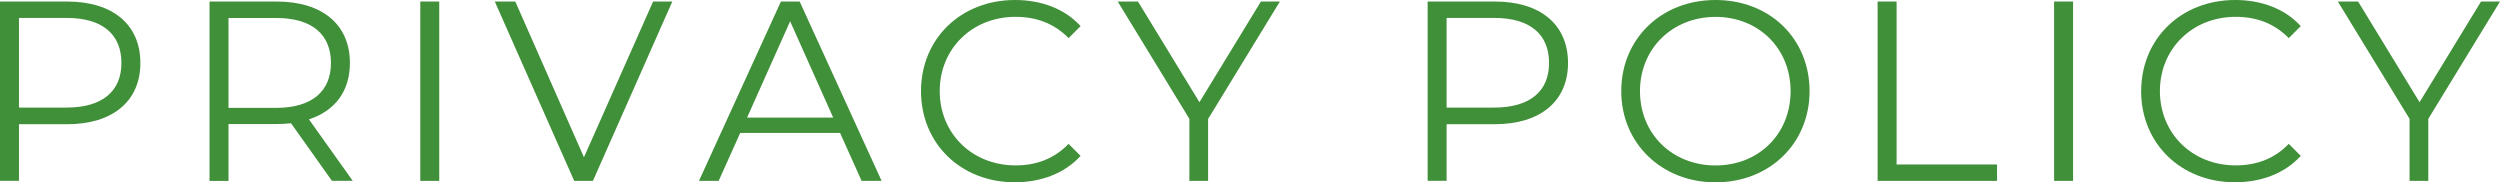 <?xml version="1.0" encoding="UTF-8"?><svg id="_イヤー_2" xmlns="http://www.w3.org/2000/svg" viewBox="0 0 409.96 29.91"><defs><style>.cls-1{fill:#408f39;}</style></defs><g id="contents"><g><path class="cls-1" d="M23.02,10.33c0,6.26-4.54,10.04-12.01,10.04H3.11v9.28H0V.25H11.01c7.48,0,12.01,3.78,12.01,10.08Zm-3.11,0c0-4.71-3.11-7.39-8.99-7.39H3.11v14.7h7.81c5.88,0,8.99-2.69,8.99-7.31Z"/><path class="cls-1" d="M54.44,29.66l-6.72-9.45c-.76,.08-1.51,.13-2.35,.13h-7.9v9.33h-3.11V.25h11.01c7.48,0,12.01,3.78,12.01,10.08,0,4.62-2.44,7.85-6.72,9.24l7.18,10.08h-3.4Zm-.17-19.32c0-4.71-3.11-7.39-8.99-7.39h-7.81v14.74h7.81c5.88,0,8.99-2.73,8.99-7.35Z"/><path class="cls-1" d="M68.92,.25h3.11V29.66h-3.11V.25Z"/><path class="cls-1" d="M110.25,.25l-13.02,29.41h-3.07L81.14,.25h3.36l11.26,25.54L107.1,.25h3.15Z"/><path class="cls-1" d="M137.76,21.8h-16.38l-3.53,7.86h-3.23L128.06,.25h3.07l13.44,29.41h-3.28l-3.53-7.86Zm-1.13-2.52l-7.06-15.79-7.06,15.79h14.11Z"/><path class="cls-1" d="M151.03,14.95c0-8.61,6.55-14.95,15.42-14.95,4.29,0,8.15,1.43,10.75,4.28l-1.97,1.97c-2.39-2.44-5.33-3.49-8.7-3.49-7.1,0-12.43,5.21-12.43,12.18s5.33,12.18,12.43,12.18c3.36,0,6.3-1.05,8.7-3.53l1.97,1.97c-2.6,2.86-6.47,4.33-10.8,4.33-8.82,0-15.37-6.34-15.37-14.95Z"/><path class="cls-1" d="M198.11,19.49v10.17h-3.07v-10.17L183.29,.25h3.32l10.08,16.51L206.77,.25h3.11l-11.76,19.24Z"/><path class="cls-1" d="M257.13,10.33c0,6.26-4.54,10.04-12.01,10.04h-7.9v9.28h-3.11V.25h11.01c7.48,0,12.01,3.78,12.01,10.08Zm-3.11,0c0-4.71-3.11-7.39-8.99-7.39h-7.81v14.7h7.81c5.88,0,8.99-2.69,8.99-7.31Z"/><path class="cls-1" d="M265.86,14.95c0-8.57,6.55-14.95,15.46-14.95s15.42,6.34,15.42,14.95-6.6,14.95-15.42,14.95-15.46-6.39-15.46-14.95Zm27.77,0c0-7.02-5.25-12.18-12.31-12.18s-12.39,5.17-12.39,12.18,5.29,12.18,12.39,12.18,12.31-5.17,12.31-12.18Z"/><path class="cls-1" d="M307.9,.25h3.11V26.97h16.47v2.69h-19.58V.25Z"/><path class="cls-1" d="M336.84,.25h3.11V29.66h-3.11V.25Z"/><path class="cls-1" d="M351.12,14.95c0-8.61,6.55-14.95,15.42-14.95,4.28,0,8.15,1.43,10.75,4.28l-1.97,1.97c-2.39-2.44-5.33-3.49-8.7-3.49-7.1,0-12.43,5.21-12.43,12.18s5.33,12.18,12.43,12.18c3.36,0,6.3-1.05,8.7-3.53l1.97,1.97c-2.6,2.86-6.47,4.33-10.8,4.33-8.82,0-15.38-6.34-15.38-14.95Z"/><path class="cls-1" d="M398.2,19.49v10.17h-3.07v-10.17L383.37,.25h3.32l10.08,16.51L406.85,.25h3.11l-11.76,19.24Z"/></g></g></svg>